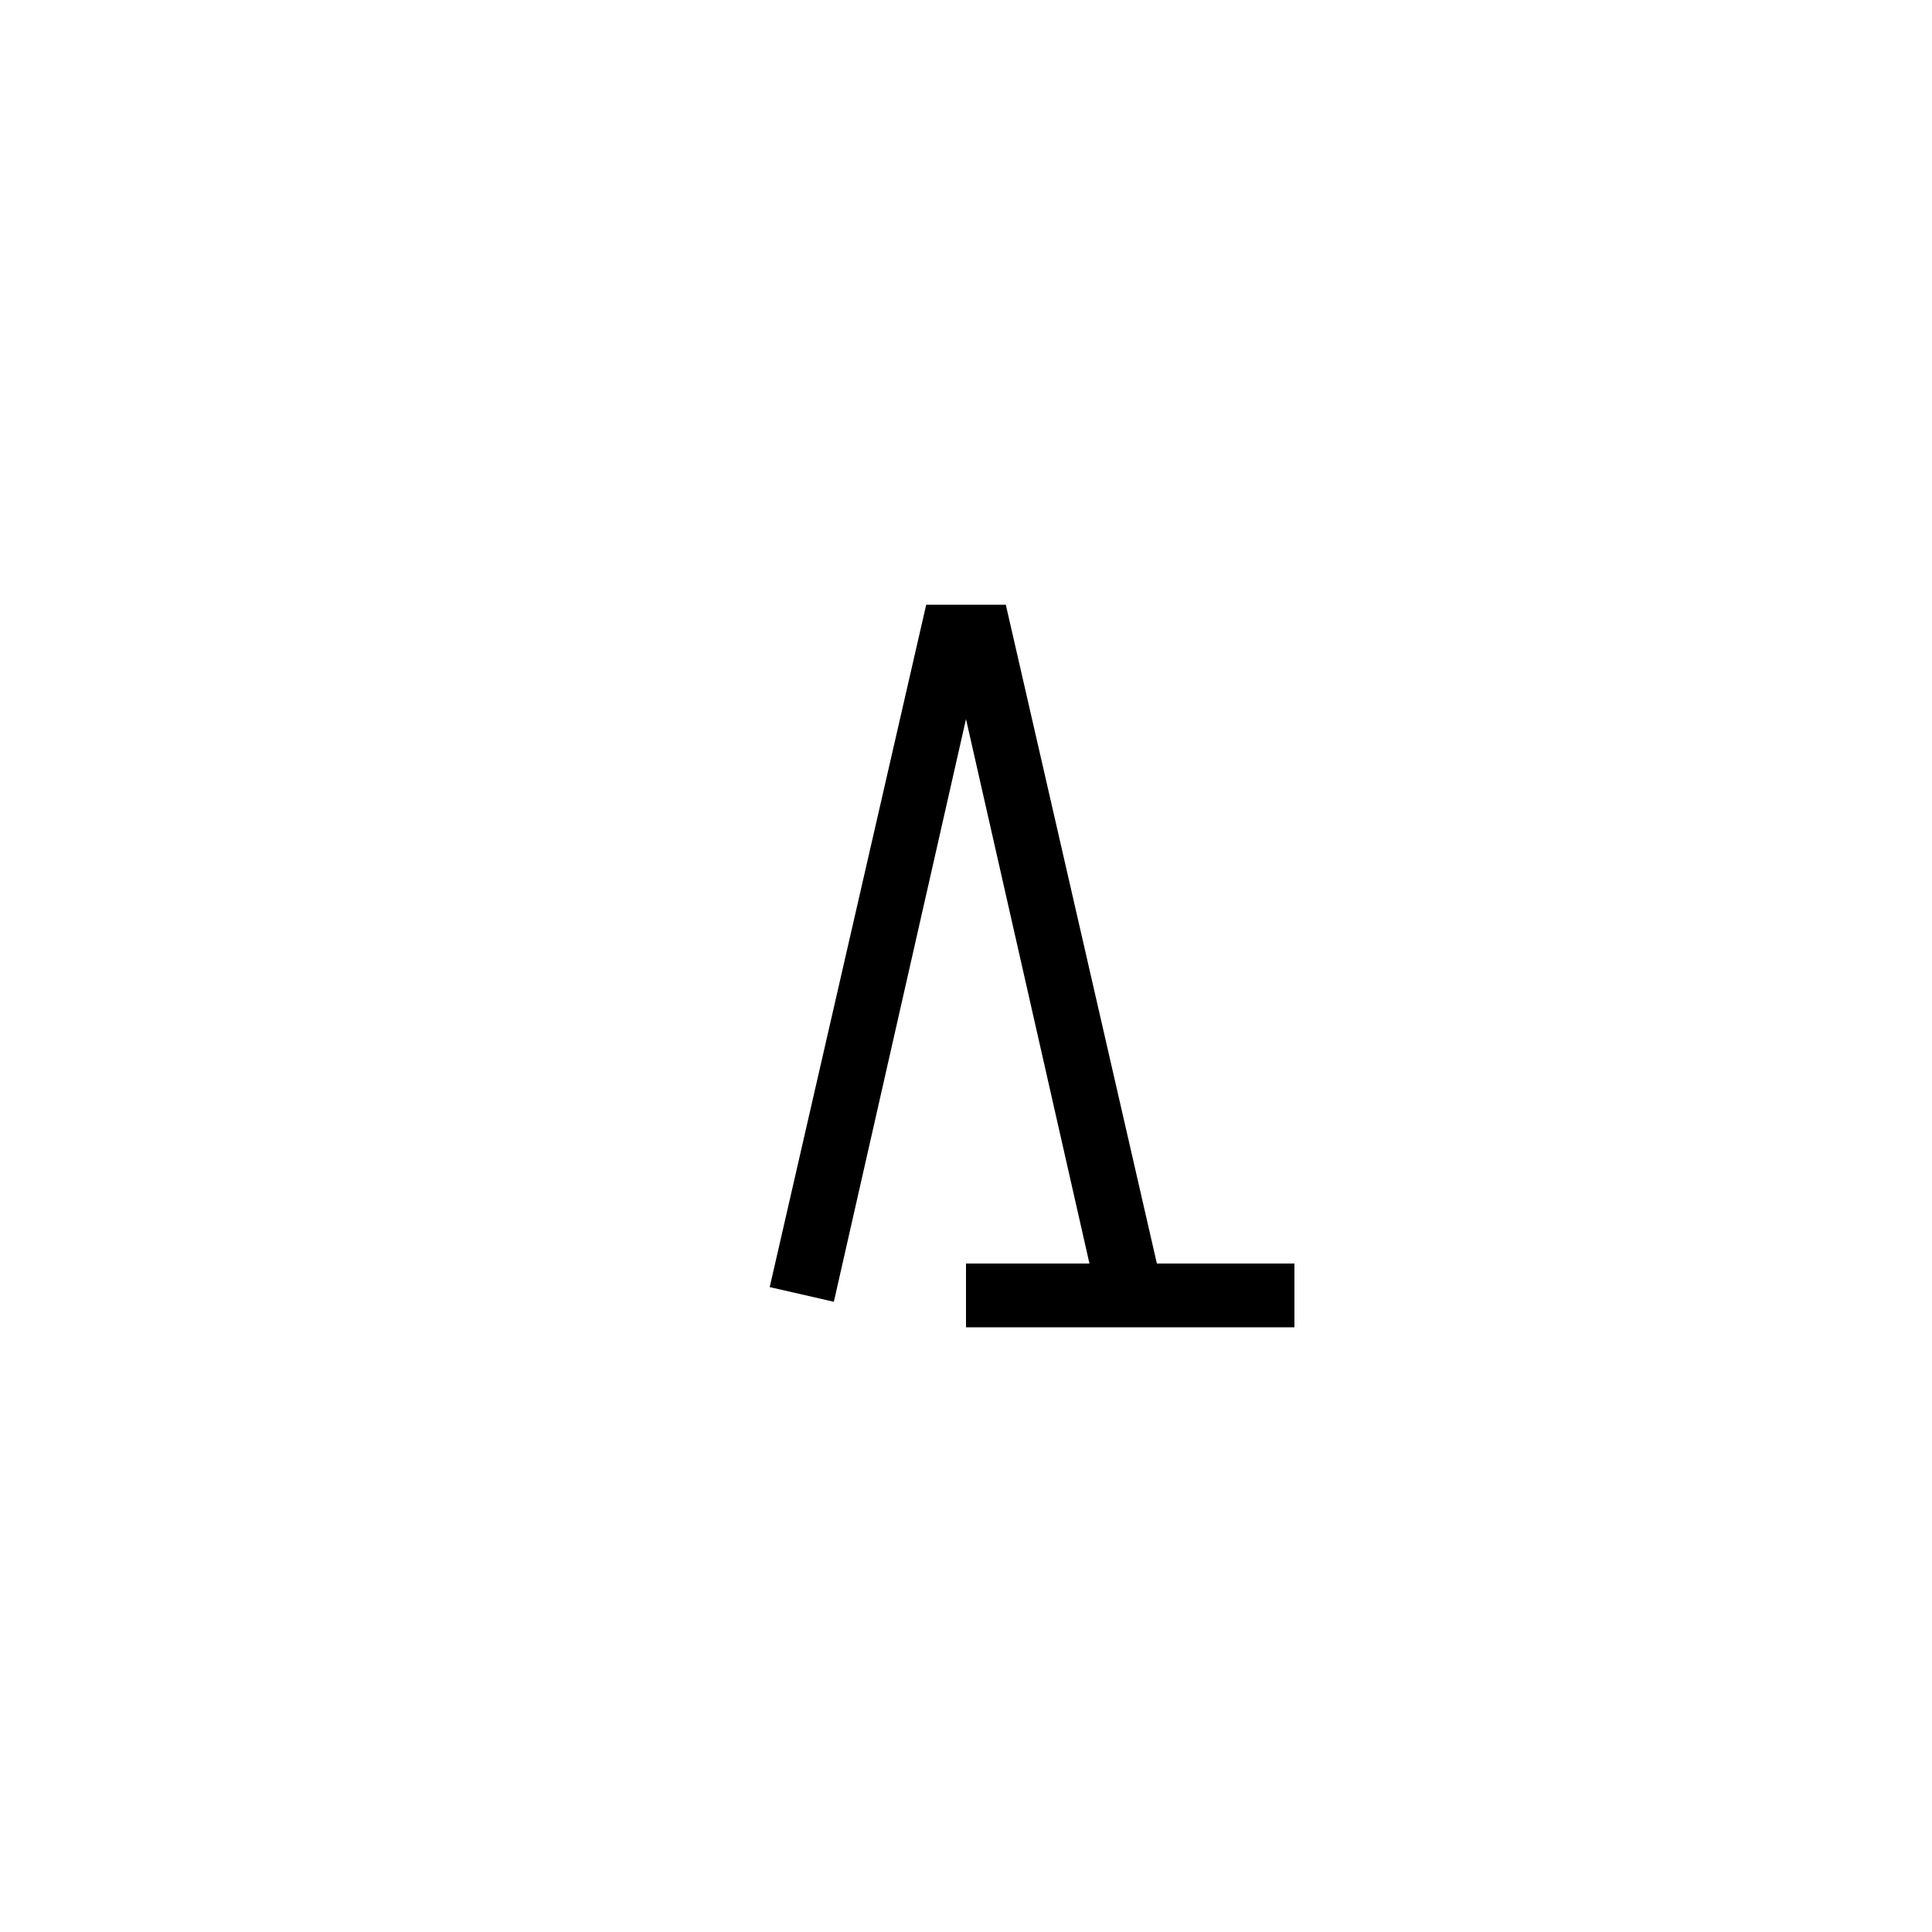 <?xml version="1.0" encoding="UTF-8"?> <!-- Generator: Adobe Illustrator 23.1.1, SVG Export Plug-In . SVG Version: 6.00 Build 0) --> <svg xmlns="http://www.w3.org/2000/svg" xmlns:xlink="http://www.w3.org/1999/xlink" id="icon" x="0px" y="0px" viewBox="0 0 1000 1000" style="enable-background:new 0 0 1000 1000;" xml:space="preserve"> <polygon points="598.8,654 520.6,313 479.4,313 398.4,666.2 431.6,673.8 500,372.2 563.9,654 500,654 500,687 670,687 670,654 "></polygon> </svg> 